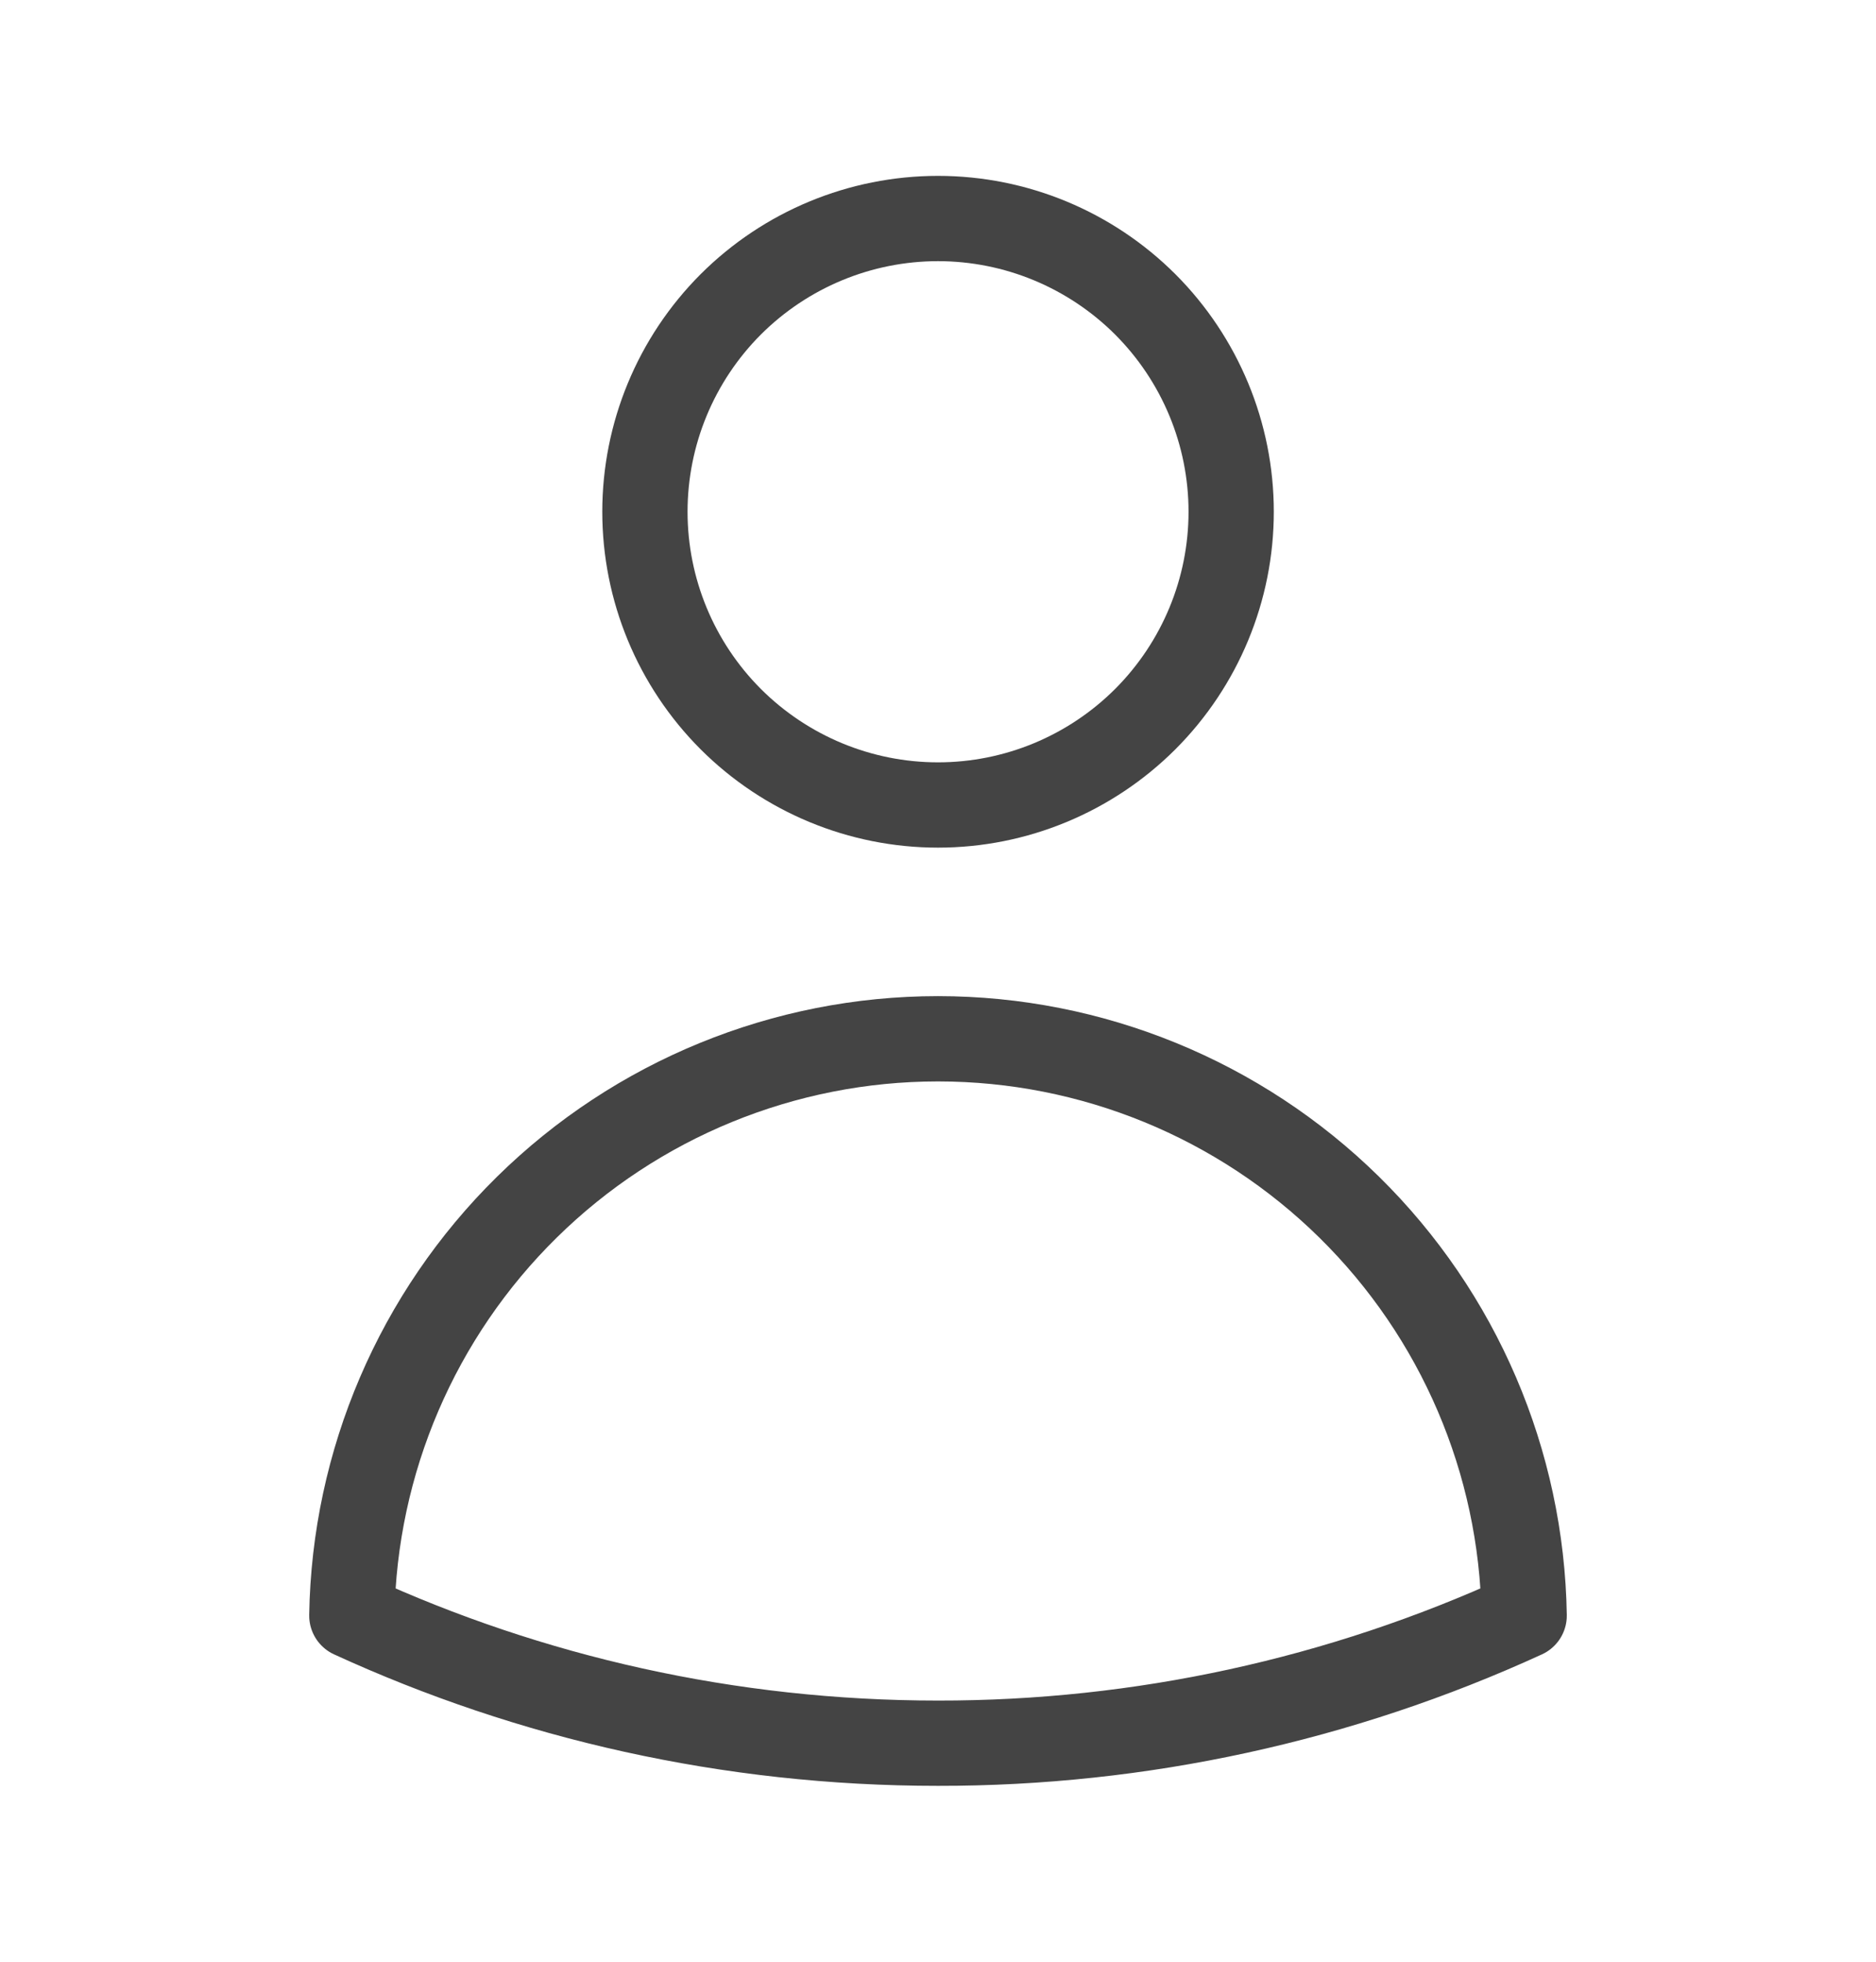 <?xml version="1.0" encoding="UTF-8"?>
<svg xmlns="http://www.w3.org/2000/svg" width="22" height="23" viewBox="0 0 22 23" fill="none">
  <path d="M14.438 6C14.438 6.912 14.075 7.786 13.431 8.431C12.786 9.075 11.912 9.438 11 9.438C10.088 9.438 9.214 9.075 8.569 8.431C7.925 7.786 7.563 6.912 7.563 6C7.563 5.088 7.925 4.214 8.569 3.569C9.214 2.925 10.088 2.562 11 2.562C11.912 2.562 12.786 2.925 13.431 3.569C14.075 4.214 14.438 5.088 14.438 6ZM4.126 18.942C4.155 17.138 4.893 15.418 6.179 14.153C7.464 12.888 9.196 12.179 11 12.179C12.804 12.179 14.536 12.888 15.822 14.153C17.108 15.418 17.845 17.138 17.874 18.942C15.718 19.93 13.373 20.441 11 20.438C8.547 20.438 6.219 19.902 4.126 18.942Z" stroke="#444444" stroke-linecap="round" stroke-linejoin="round"></path>
</svg>
